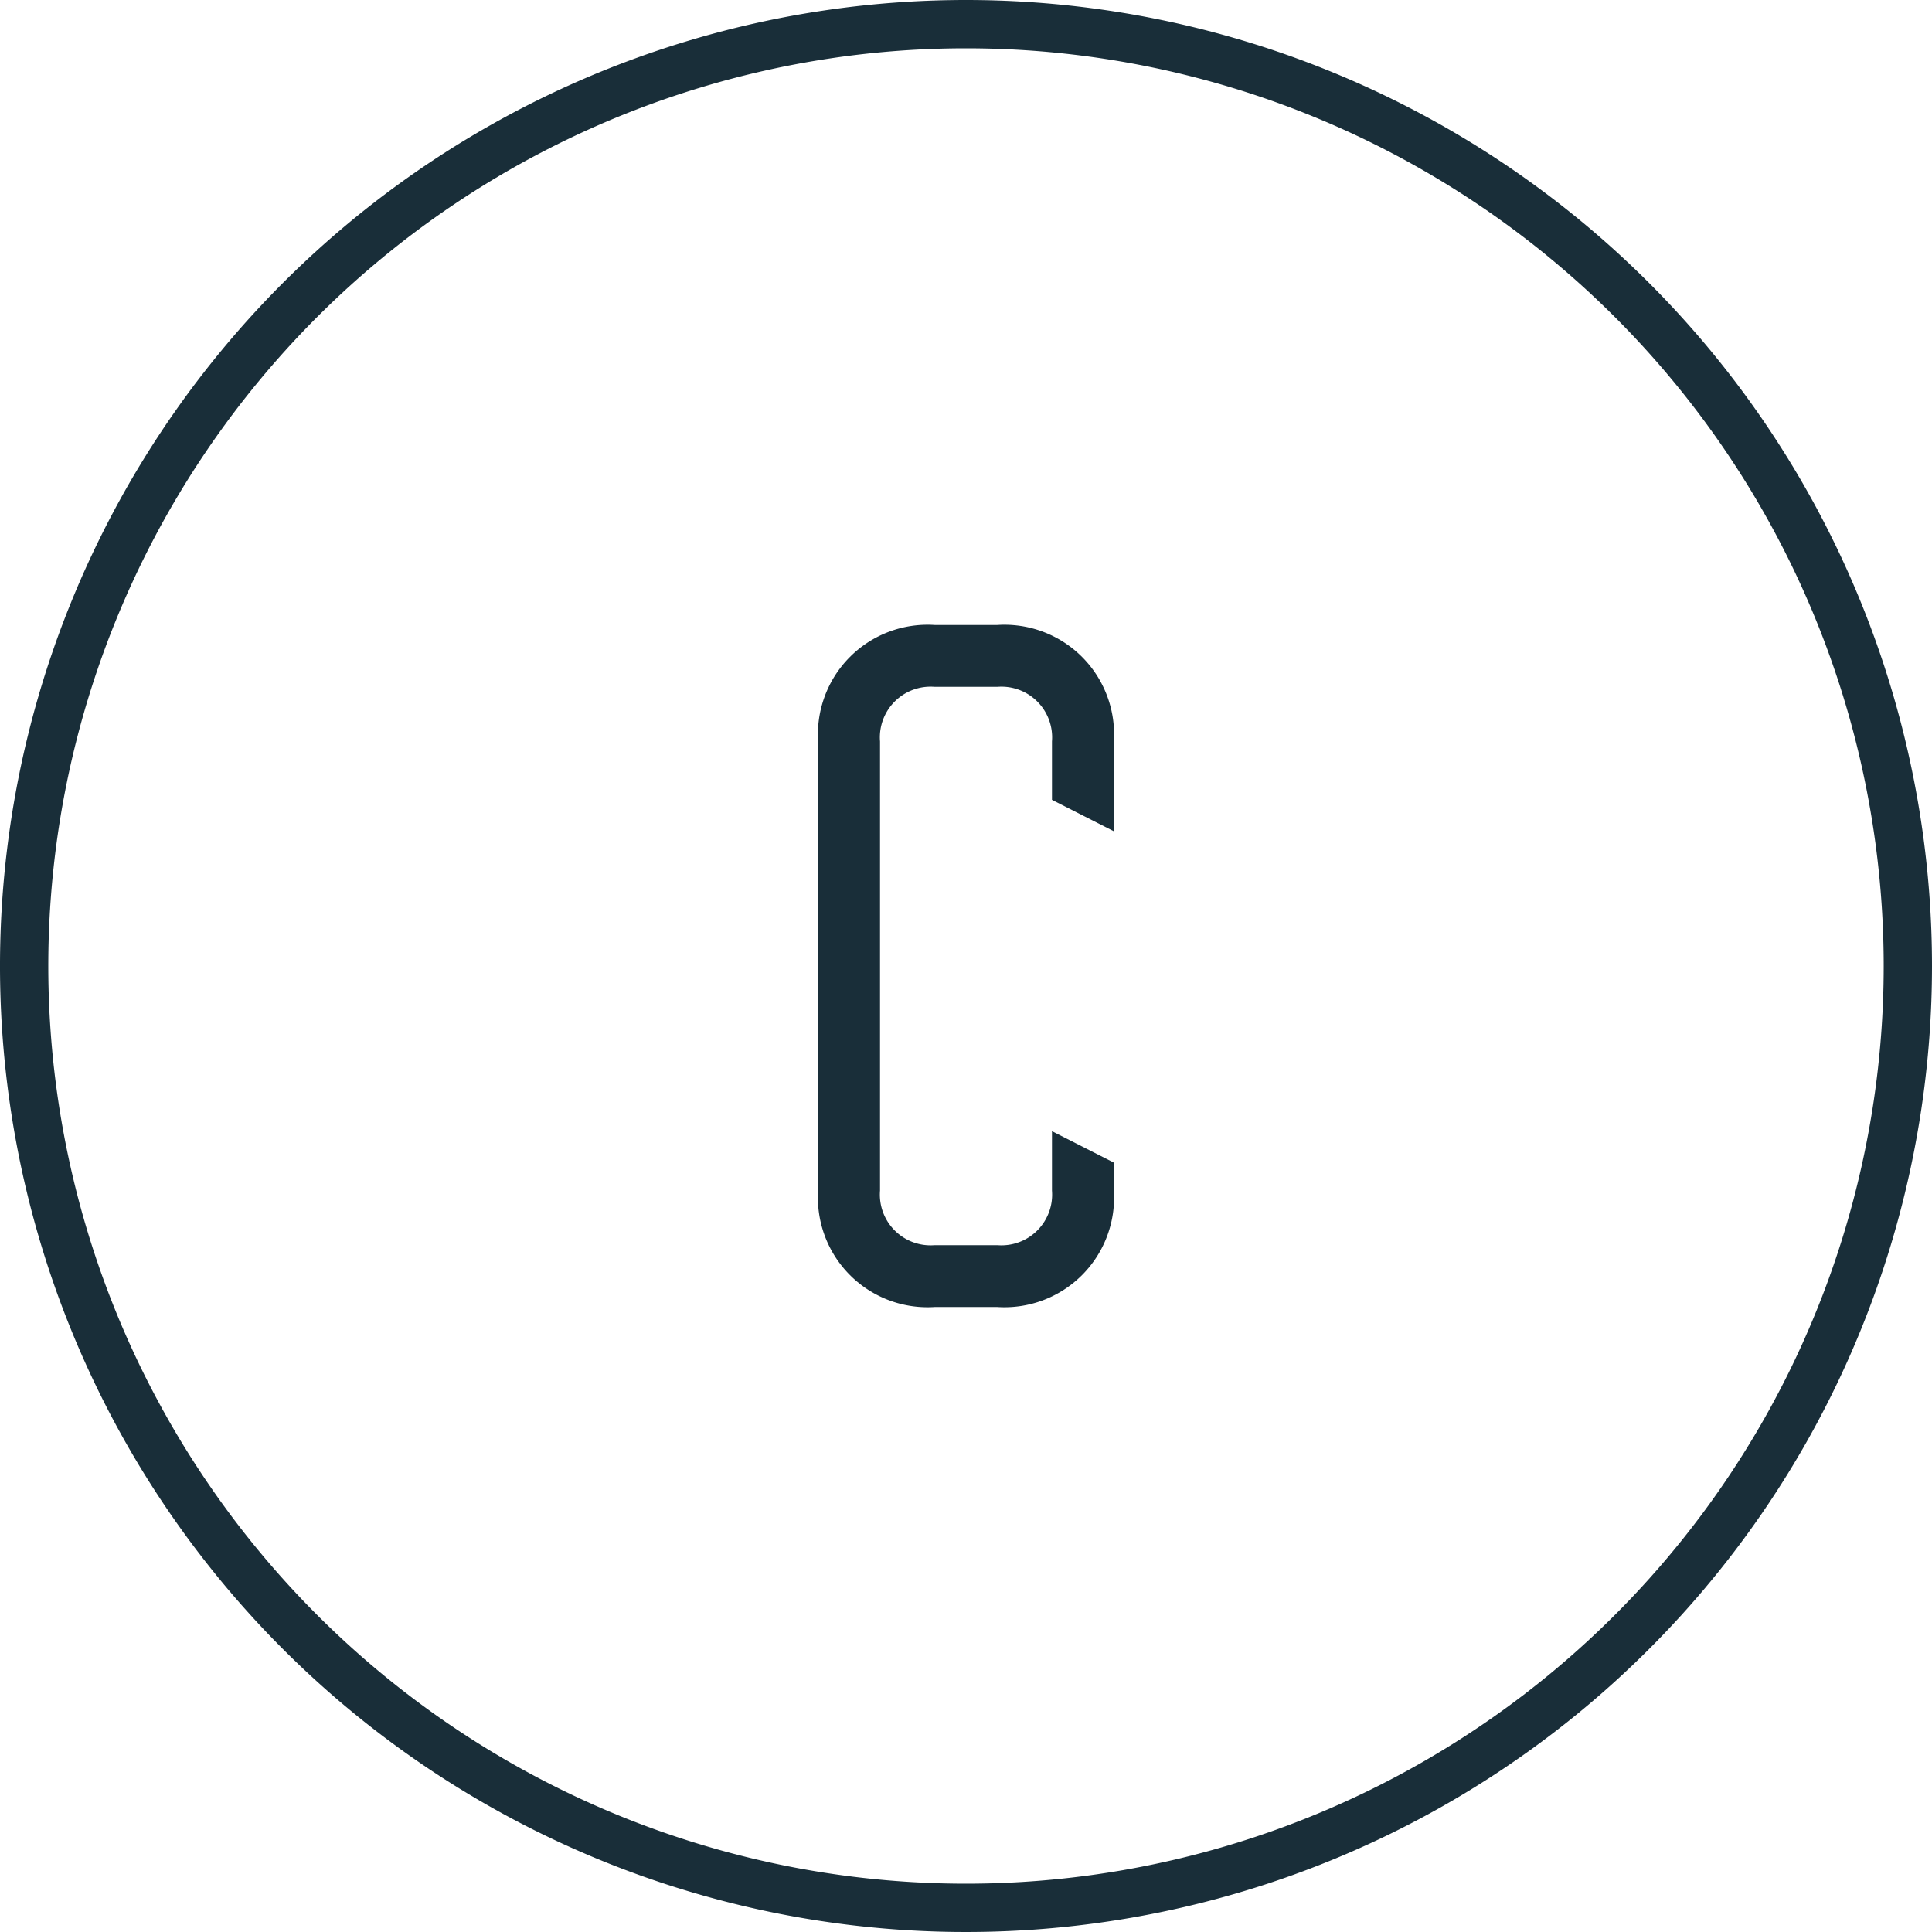 <?xml version="1.0" encoding="UTF-8"?> <svg xmlns="http://www.w3.org/2000/svg" viewBox="0 0 40 40"> <defs> <style>.cls-1,.cls-2{fill:#192e39;}.cls-1{fill-rule:evenodd;}</style> </defs> <g id="Слой_2" data-name="Слой 2"> <g id="Слой_1-2" data-name="Слой 1"> <path class="cls-1" d="M39,20A19,19,0,1,1,20,1,19,19,0,0,1,39,20Zm1,0A20,20,0,1,1,20,0,20,20,0,0,1,40,20Z"></path> <path class="cls-2" d="M16.94,24.63V15.37a2.27,2.27,0,0,1,2.42-2.43h1.28a2.27,2.27,0,0,1,2.42,2.43v1.84l-1.28-.65V15.35a1.05,1.05,0,0,0-1.13-1.13h-1.3a1.05,1.05,0,0,0-1.13,1.13v9.3a1.05,1.05,0,0,0,1.13,1.13h1.3a1.05,1.05,0,0,0,1.13-1.13V23.42l1.28.65v.56a2.27,2.27,0,0,1-2.42,2.43H19.36a2.27,2.27,0,0,1-2.42-2.43Z"></path> </g> </g> </svg> 